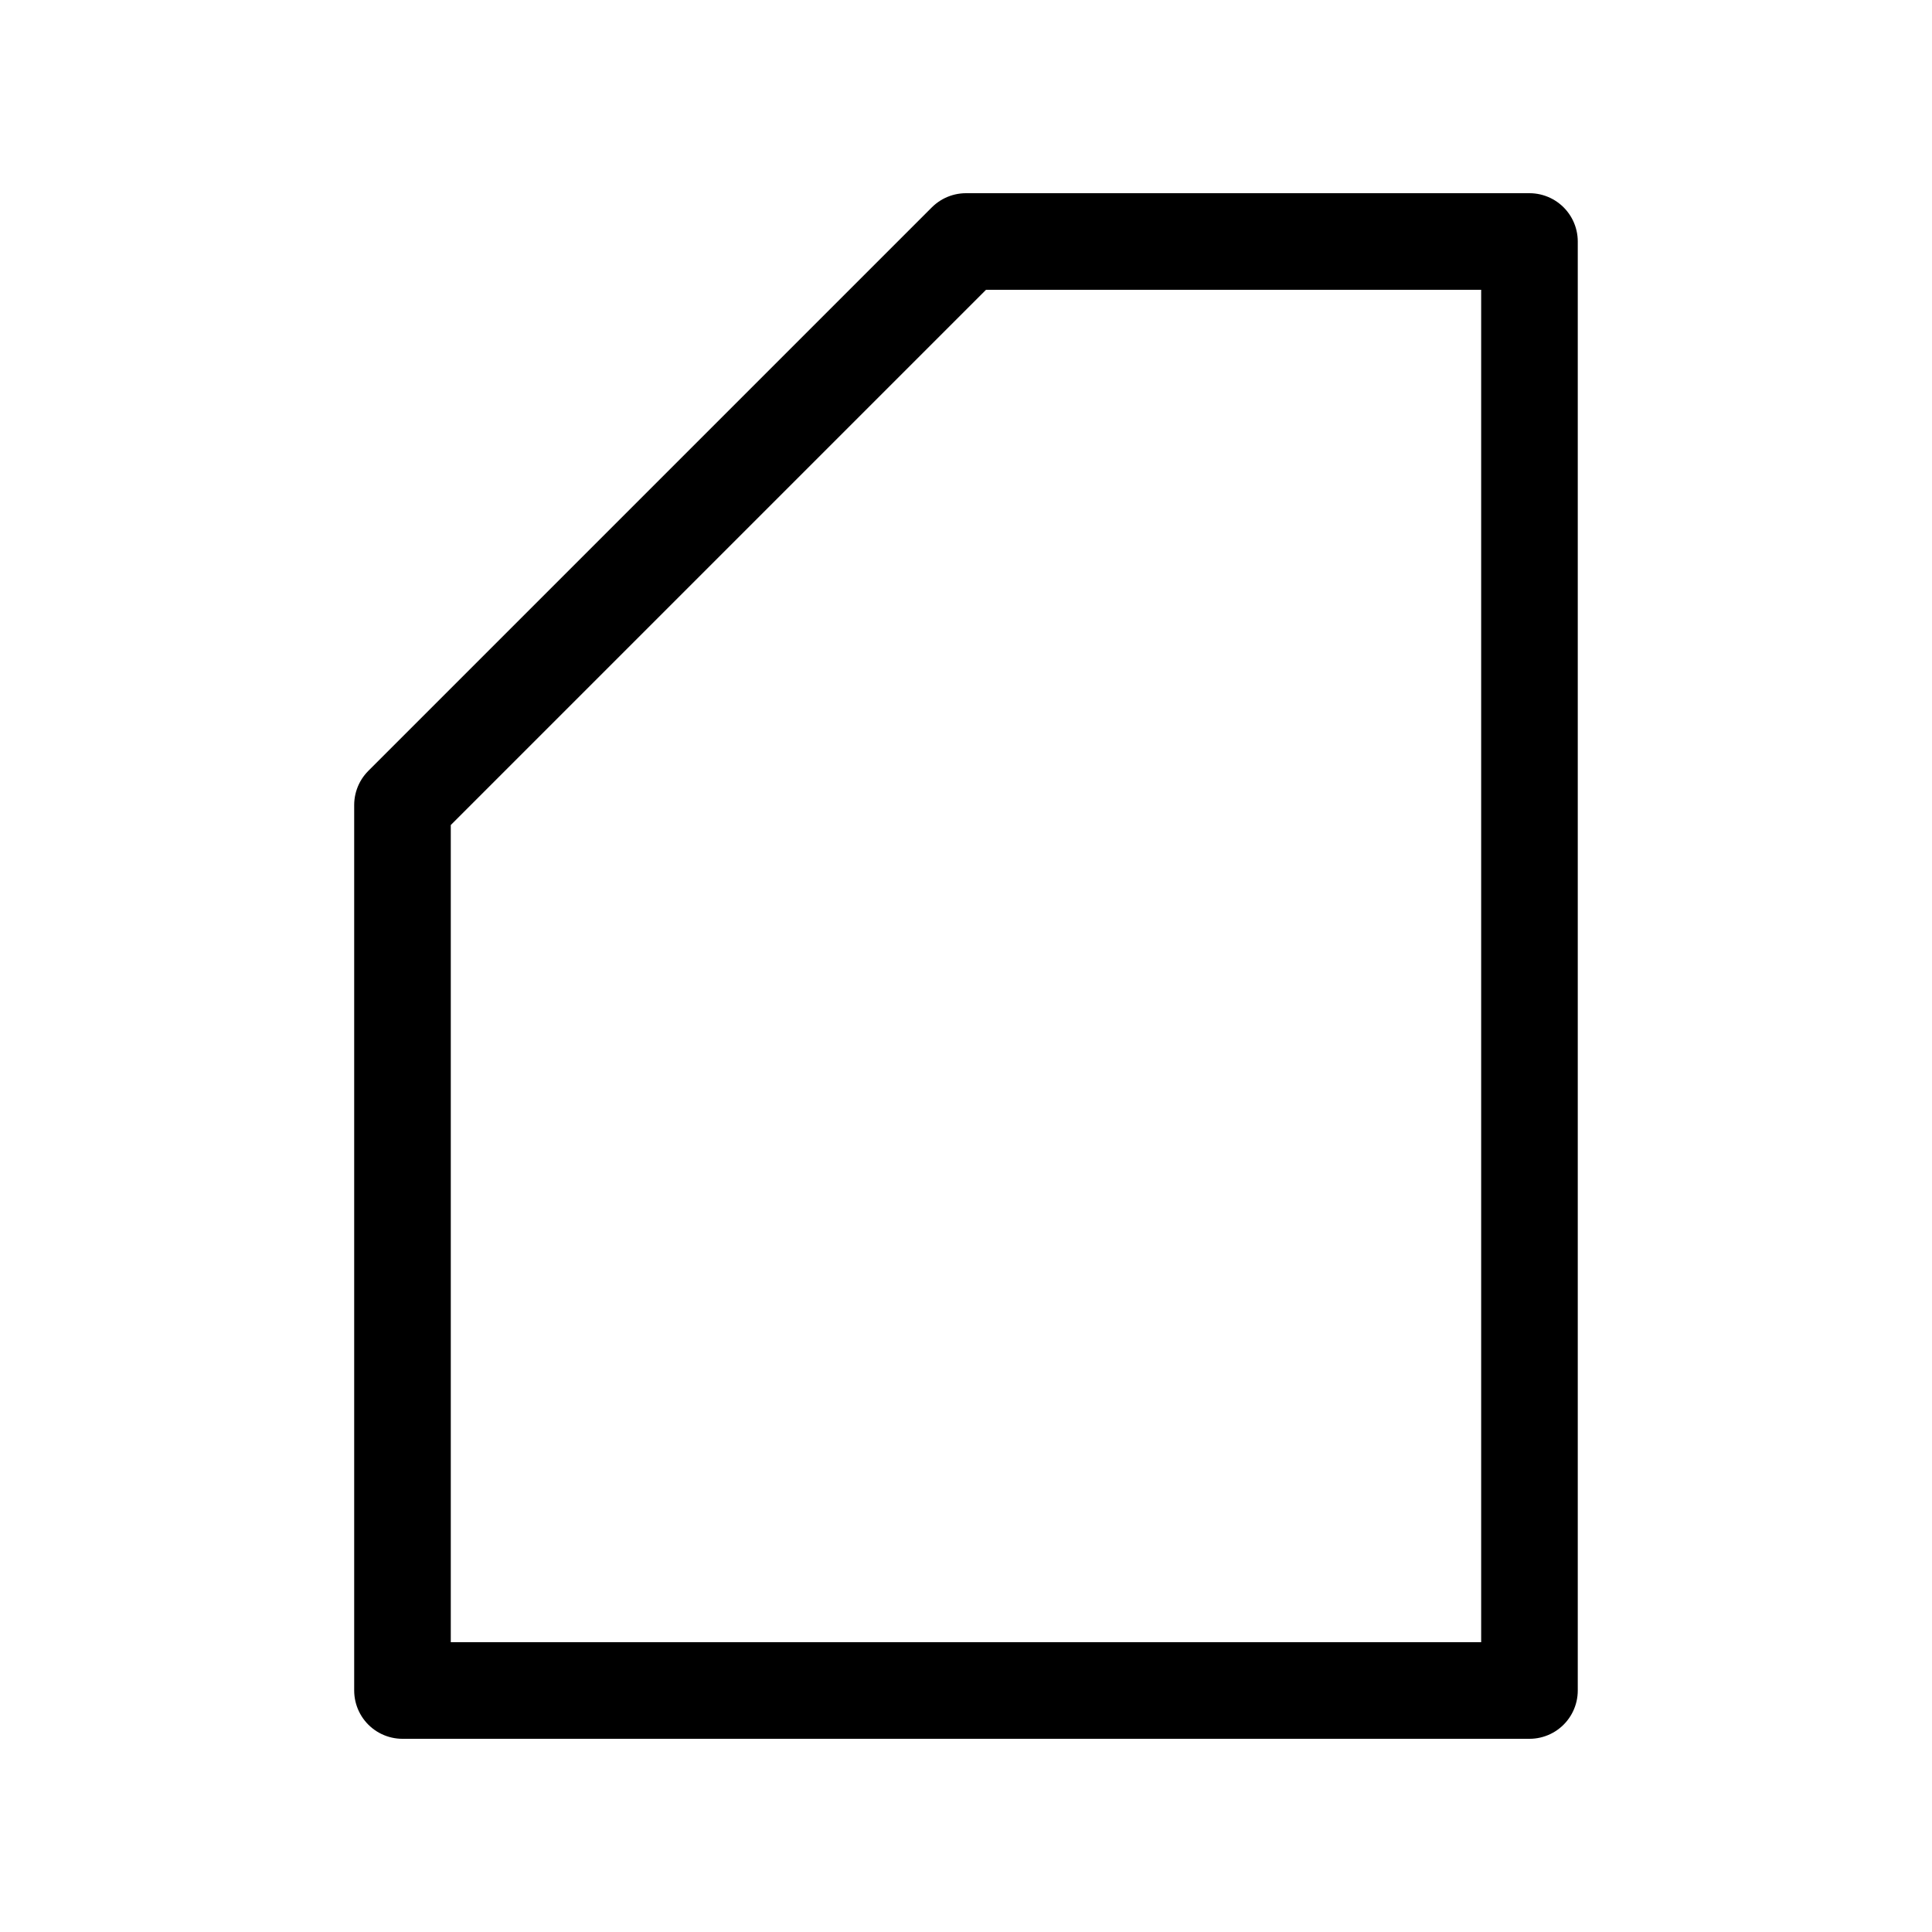 <svg width="40" height="40" viewBox="0 0 40 40" fill="none" xmlns="http://www.w3.org/2000/svg">
<g clip-path="url(#clip0_2904_25733)">
<path d="M31.666 35H8.333V16.667L20 5H31.666V35Z" stroke="black" stroke-width="2" stroke-linecap="round" stroke-linejoin="round"/>
</g>
<defs>
<clipPath id="clip0_2904_25733">
<rect width="40" height="40" fill="white"/>
</clipPath>
</defs>
</svg>
